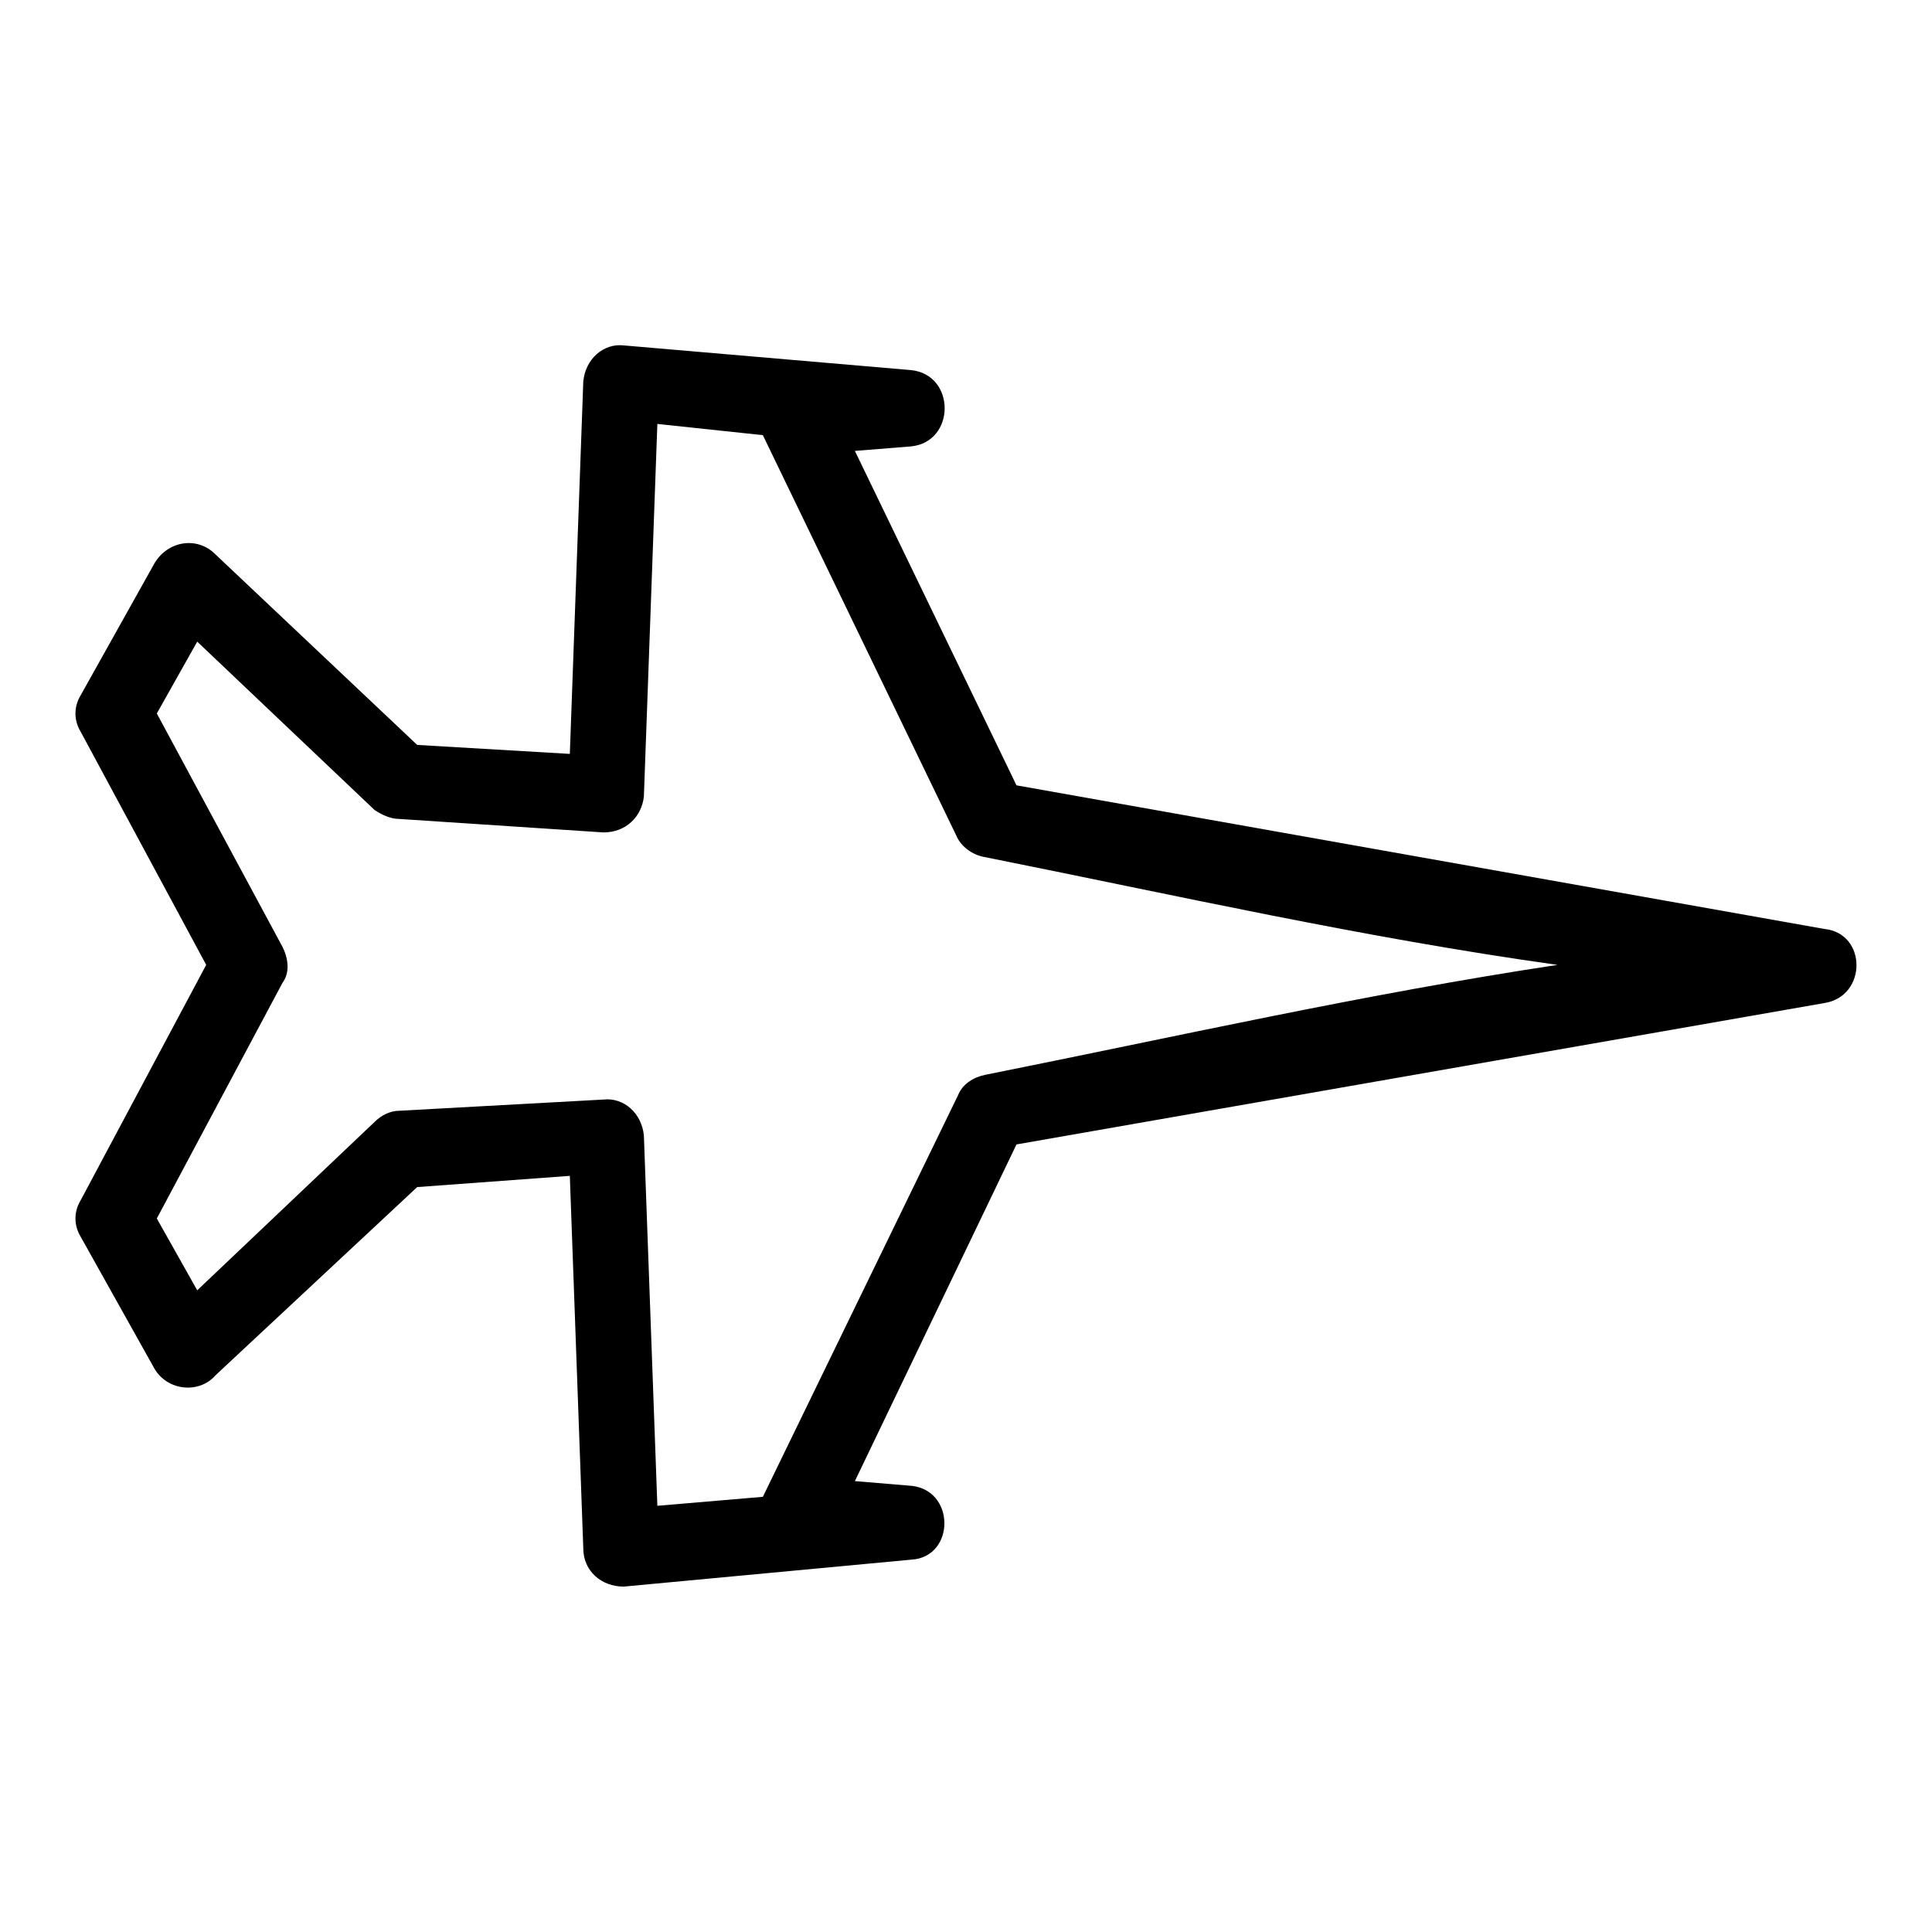 <?xml version="1.0" encoding="UTF-8"?>
<!-- Uploaded to: ICON Repo, www.iconrepo.com, Generator: ICON Repo Mixer Tools -->
<svg fill="#000000" width="800px" height="800px" version="1.1" viewBox="144 144 512 512" xmlns="http://www.w3.org/2000/svg">
 <path d="m556.73 399.7c-51.152-7.137-101.12-18.438-151.68-28.551-3.57-0.594-6.543-2.973-7.734-5.949l-51.152-105.88-27.957-2.973-3.57 98.738c-0.594 5.352-4.758 9.516-10.707 9.516l-54.129-3.57c-2.379 0-4.758-1.191-6.543-2.379l-46.992-44.609-10.707 19.035 33.309 61.859c1.785 3.57 1.785 7.137 0 9.516l-33.309 62.457 10.707 19.035 46.992-44.609c1.785-1.785 4.164-2.973 6.543-2.973l54.129-2.973c5.352-0.594 10.113 3.57 10.707 9.516l3.57 98.145 27.957-2.379 51.75-106.47c1.191-2.973 4.164-4.758 7.137-5.352 50.559-10.113 100.52-21.414 151.68-29.145zm70.781-9.516c11.301 1.191 11.301 17.844 0 19.629l-214.13 37.473-42.828 89.223 14.277 1.191c12.492 0.594 12.492 19.035 0.594 19.629l-76.137 7.137c-5.949 0-10.707-4.164-10.707-10.113l-3.57-98.738-40.449 2.973-53.535 49.965c-4.164 4.758-12.492 4.164-16.059-1.785l-19.629-35.094c-1.785-2.973-1.785-6.543 0-9.516l33.309-62.457-33.309-61.859c-1.785-2.973-1.785-6.543 0-9.516l19.629-35.094c3.57-5.949 11.301-7.137 16.059-2.379l53.535 50.559 40.449 2.379 3.57-98.738c0.594-5.949 5.352-10.113 10.707-9.516l76.137 6.543c11.895 1.191 11.895 19.035 0 20.223l-14.871 1.191 42.828 88.629 214.13 38.066z"/>
</svg>